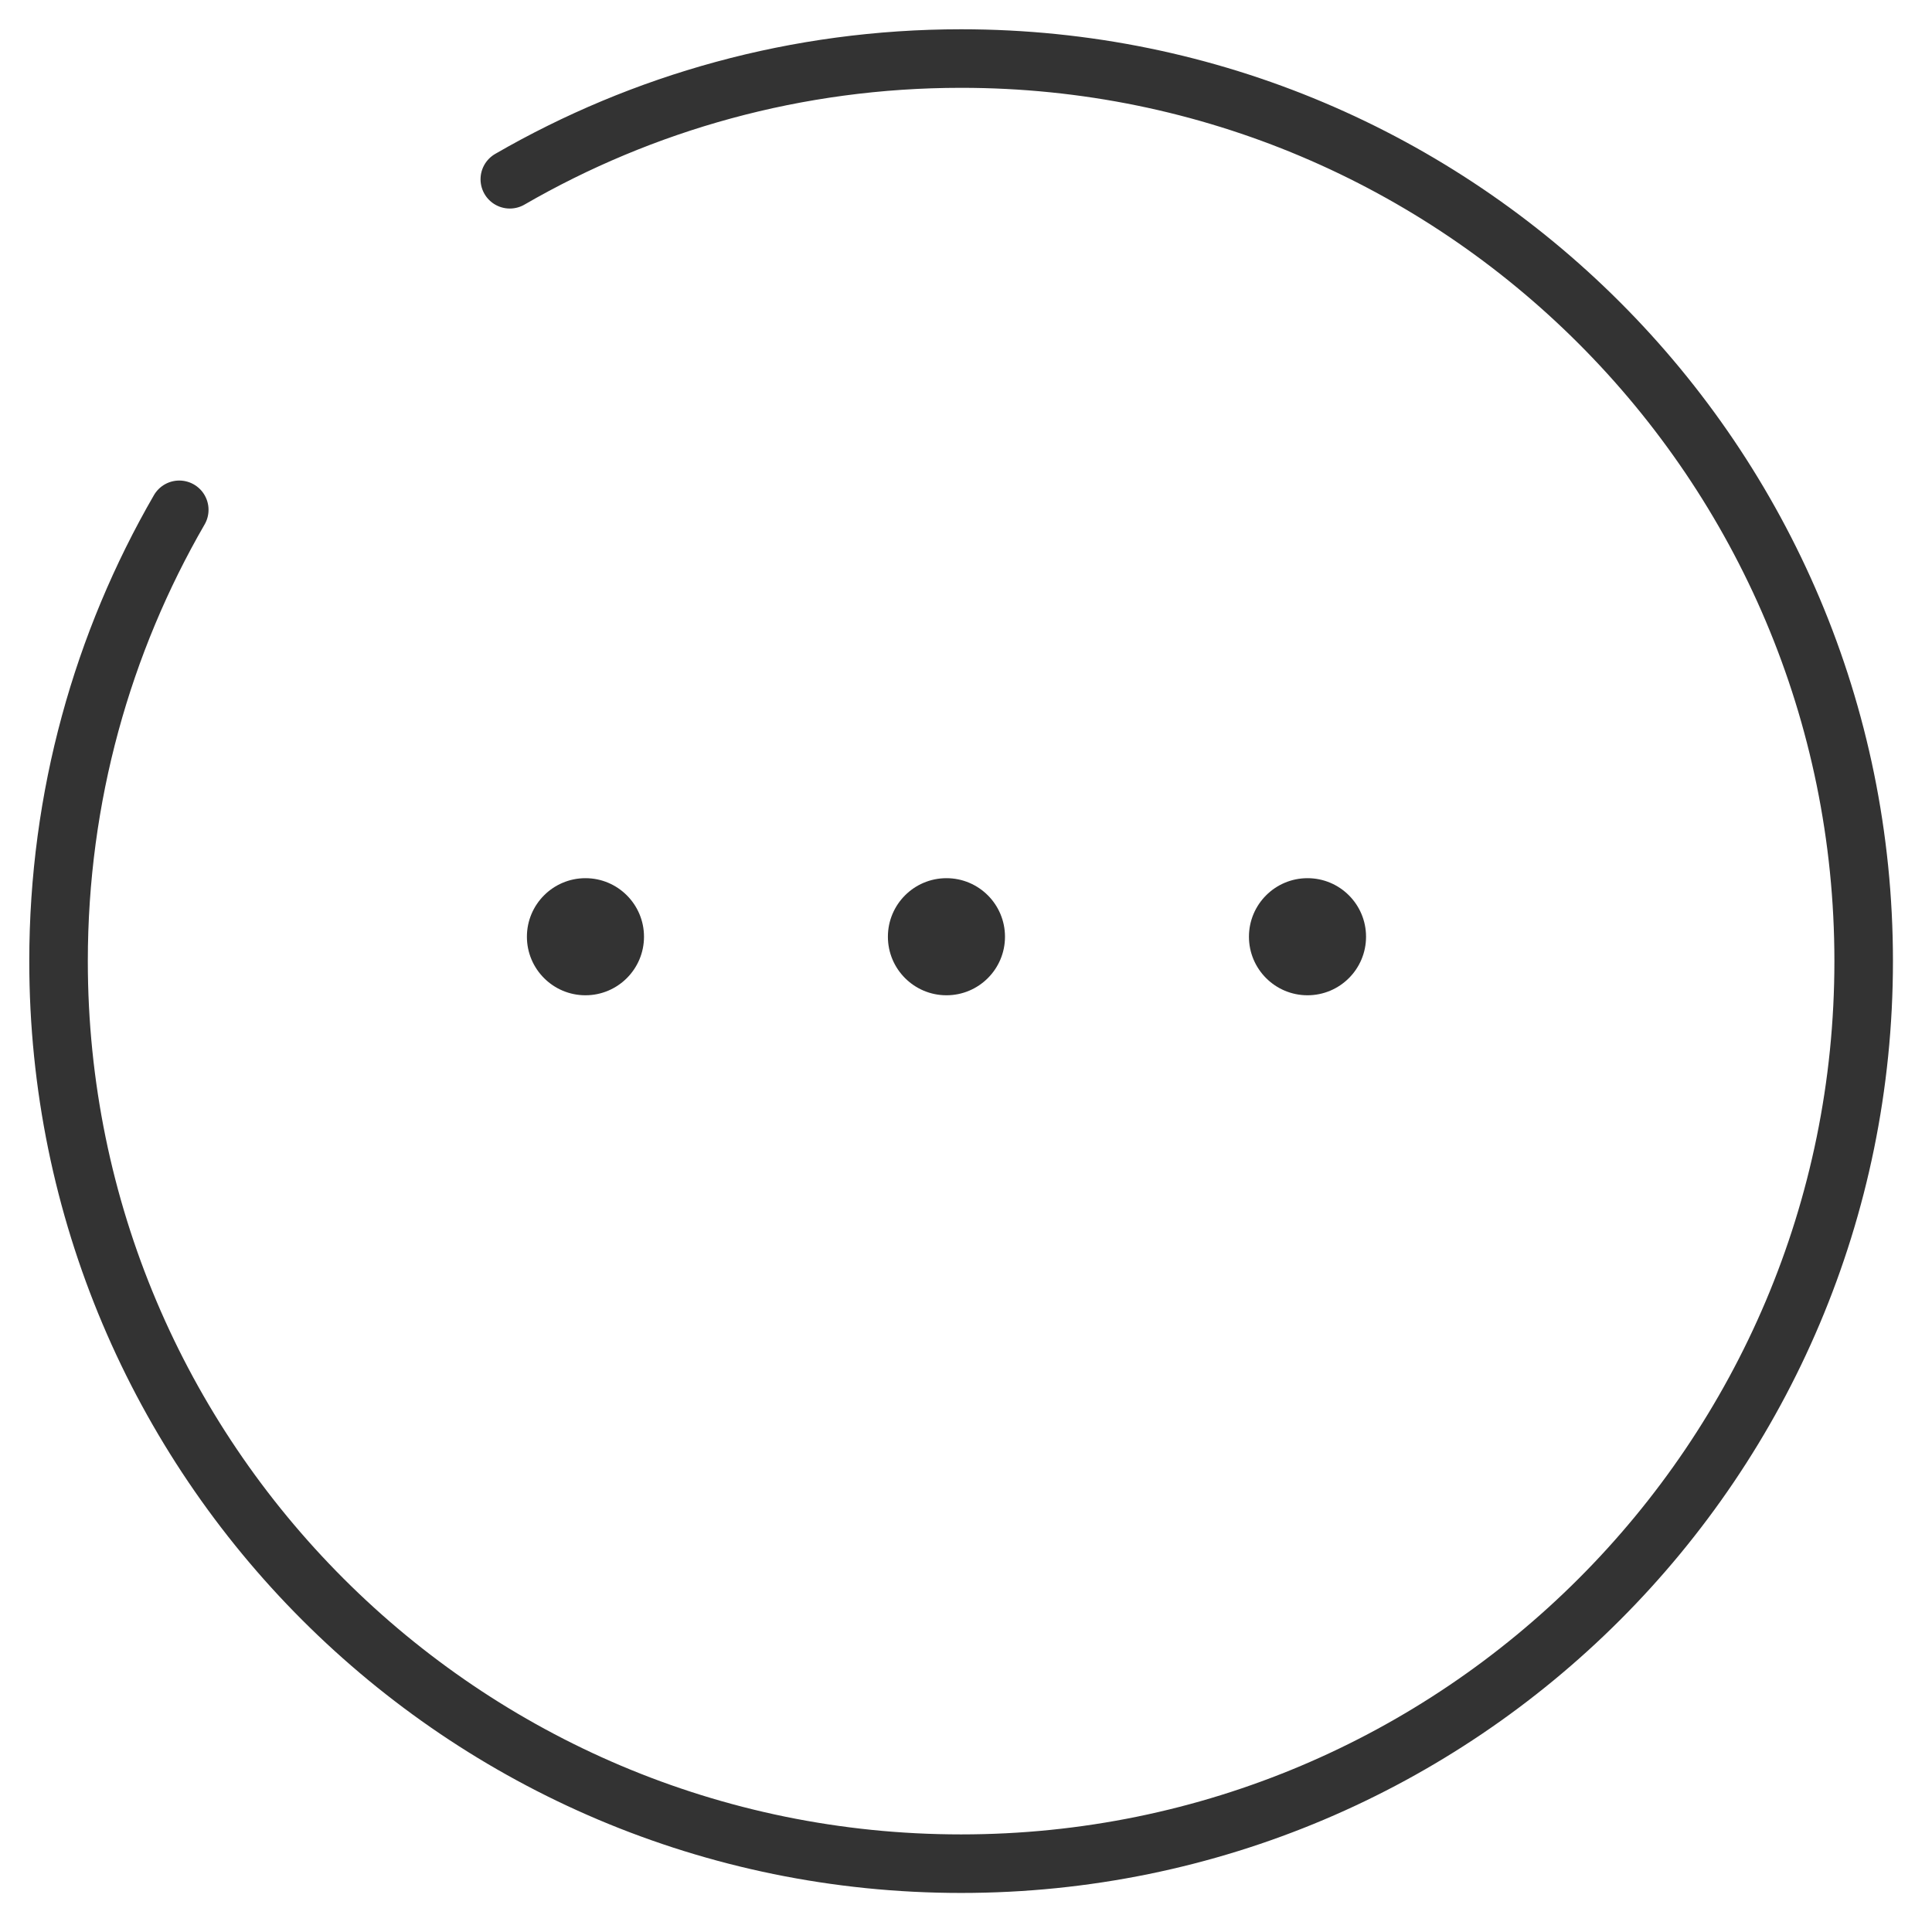 <?xml version="1.0" encoding="UTF-8"?> <svg xmlns="http://www.w3.org/2000/svg" width="33" height="33" viewBox="0 0 33 33" fill="none"> <path d="M11 16C11 16.552 10.552 17 10 17C9.448 17 9 16.552 9 16C9 15.448 9.448 15 10 15C10.552 15 11 15.448 11 16Z" fill="#333333"></path> <path d="M17.166 16C17.166 16.552 16.719 17 16.166 17C15.614 17 15.166 16.552 15.166 16C15.166 15.448 15.614 15 16.166 15C16.719 15 17.166 15.448 17.166 16Z" fill="#333333"></path> <path d="M23.333 16C23.333 16.552 22.886 17 22.333 17C21.781 17 21.333 16.552 21.333 16C21.333 15.448 21.781 15 22.333 15C22.886 15 23.333 15.448 23.333 16Z" fill="#333333"></path> <path d="M8.708 3.062C10.976 1.751 13.609 1 16.417 1C24.931 1 31.833 7.902 31.833 16.417C31.833 24.931 24.931 31.833 16.417 31.833C7.902 31.833 1 24.931 1 16.417C1 13.609 1.751 10.976 3.062 8.708" stroke="#333333" stroke-linecap="round"></path> </svg> 